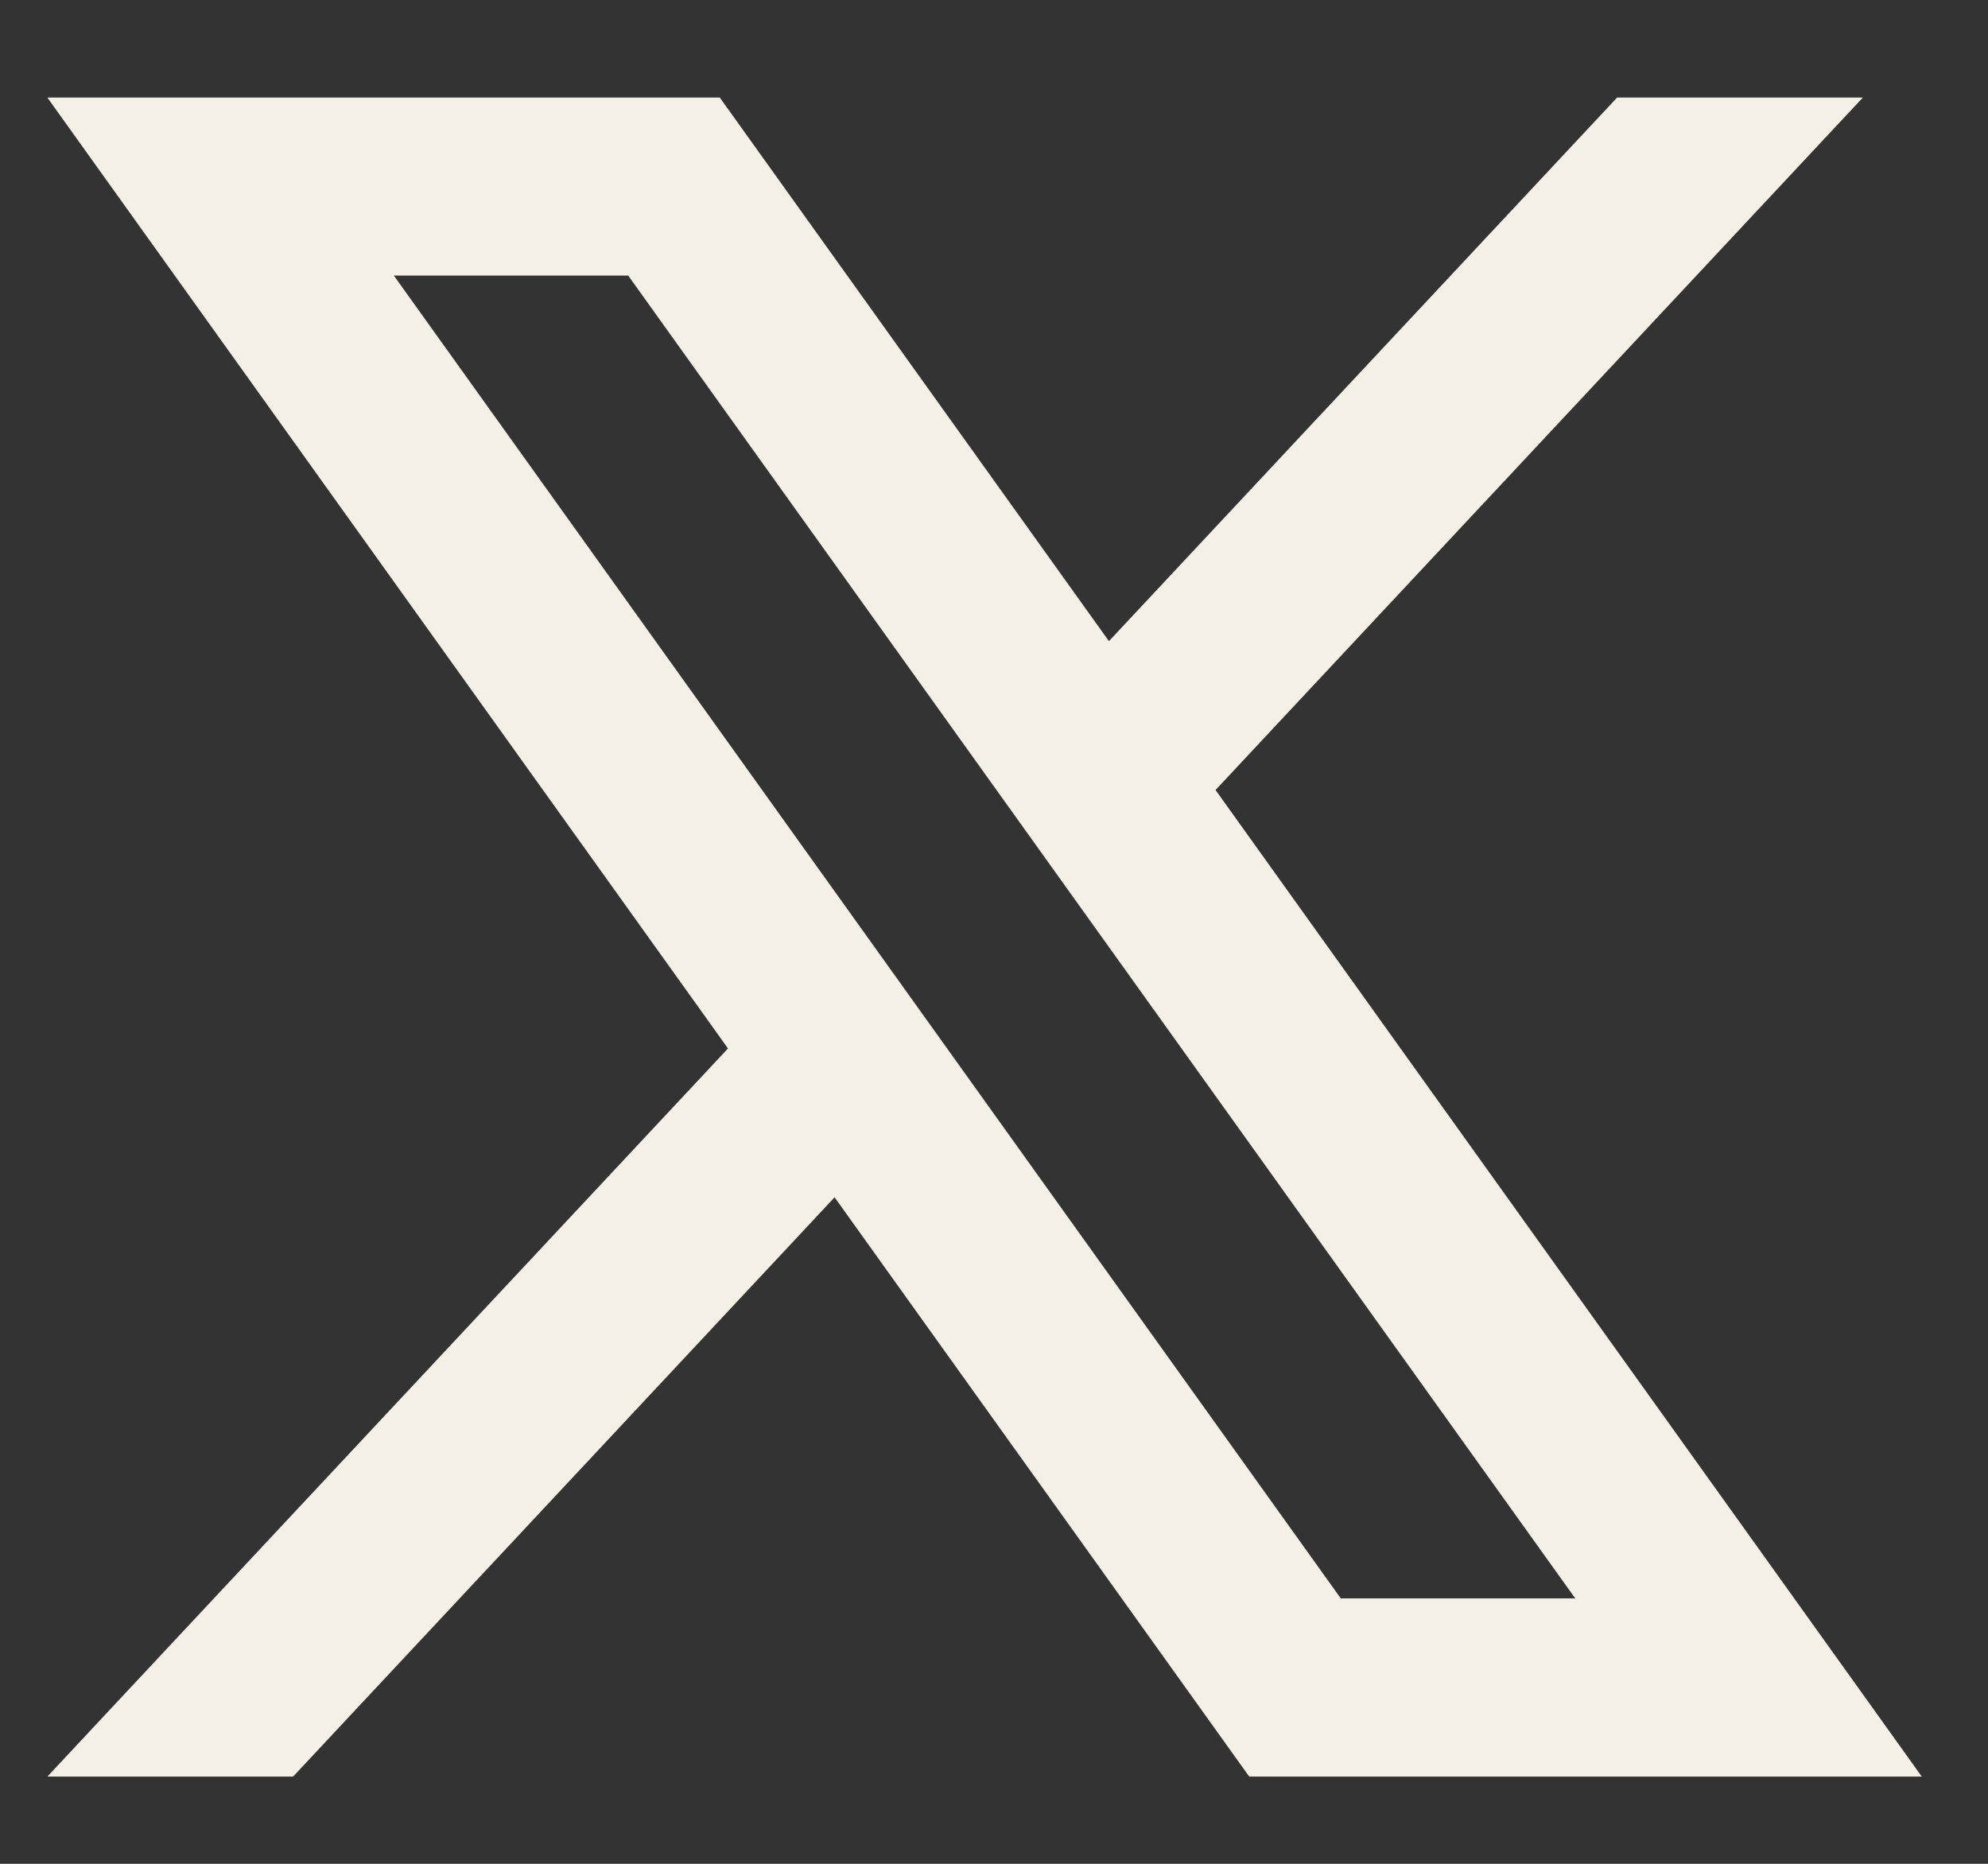 <svg width="16" height="15" viewBox="0 0 16 15" fill="none" xmlns="http://www.w3.org/2000/svg">
<rect x="0" y="0" width="16" height="15" fill="#333333" stroke="none"/>
<path d="M9.783 6.358L14.993 0.785H13.015L8.925 5.16L5.793 0.785H0.381L5.859 8.438L0.381 14.298H2.359L6.717 9.636L10.054 14.298H15.467L9.783 6.358V6.358ZM3.17 2.218H5.056L12.678 12.864H10.791L3.17 2.218Z" fill="#F5F0E5"/>
</svg>

